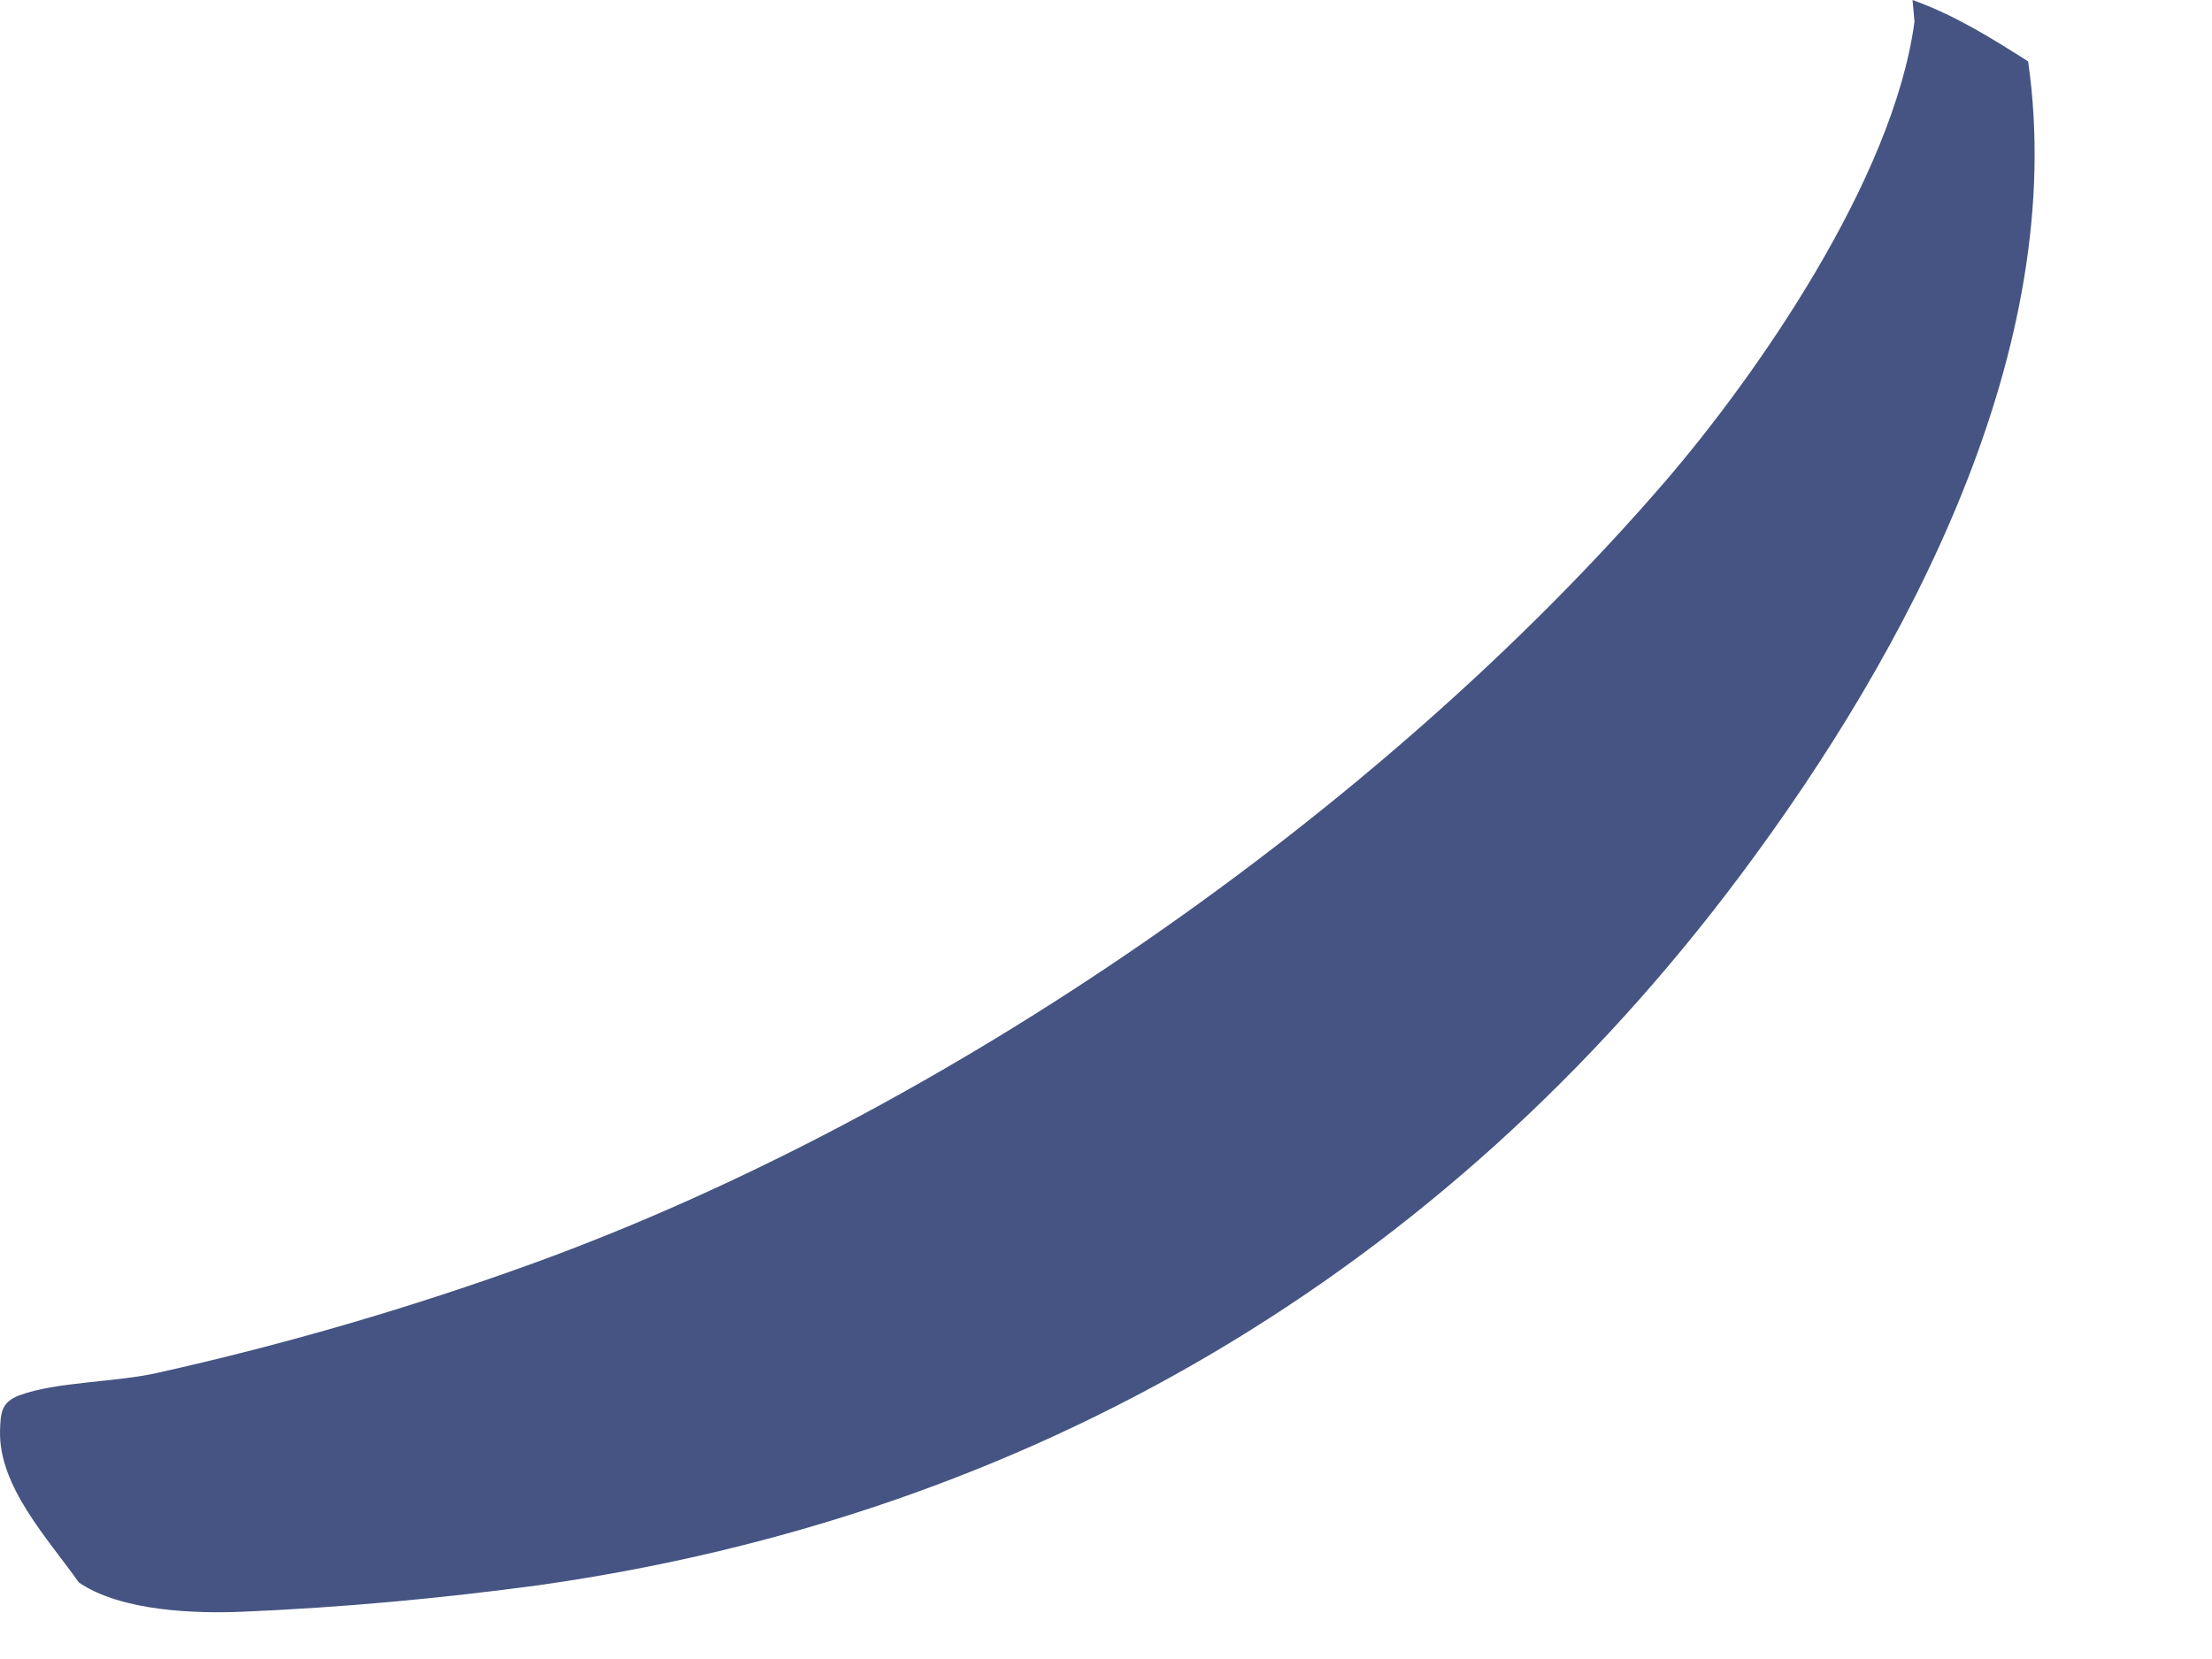 <?xml version="1.0" encoding="utf-8"?>
<svg xmlns="http://www.w3.org/2000/svg" fill="none" height="100%" overflow="visible" preserveAspectRatio="none" style="display: block;" viewBox="0 0 8 6" width="100%">
<path d="M6.917 0C7.07 0.055 7.198 0.135 7.335 0.222C7.484 1.262 6.899 2.357 6.294 3.166C5.218 4.605 3.724 5.482 1.949 5.733C1.593 5.781 1.235 5.814 0.877 5.829C0.715 5.836 0.439 5.829 0.285 5.723C0.172 5.563 -0.004 5.377 8.54762e-05 5.176C0.002 5.11 0.004 5.071 0.071 5.046C0.204 4.997 0.423 4.999 0.57 4.965C1.032 4.862 1.487 4.729 1.931 4.568C3.414 4.029 4.984 2.944 6.019 1.745C6.347 1.365 6.848 0.65 6.924 0.078L6.917 0Z" fill="#455482" id="Vector"/>
</svg>